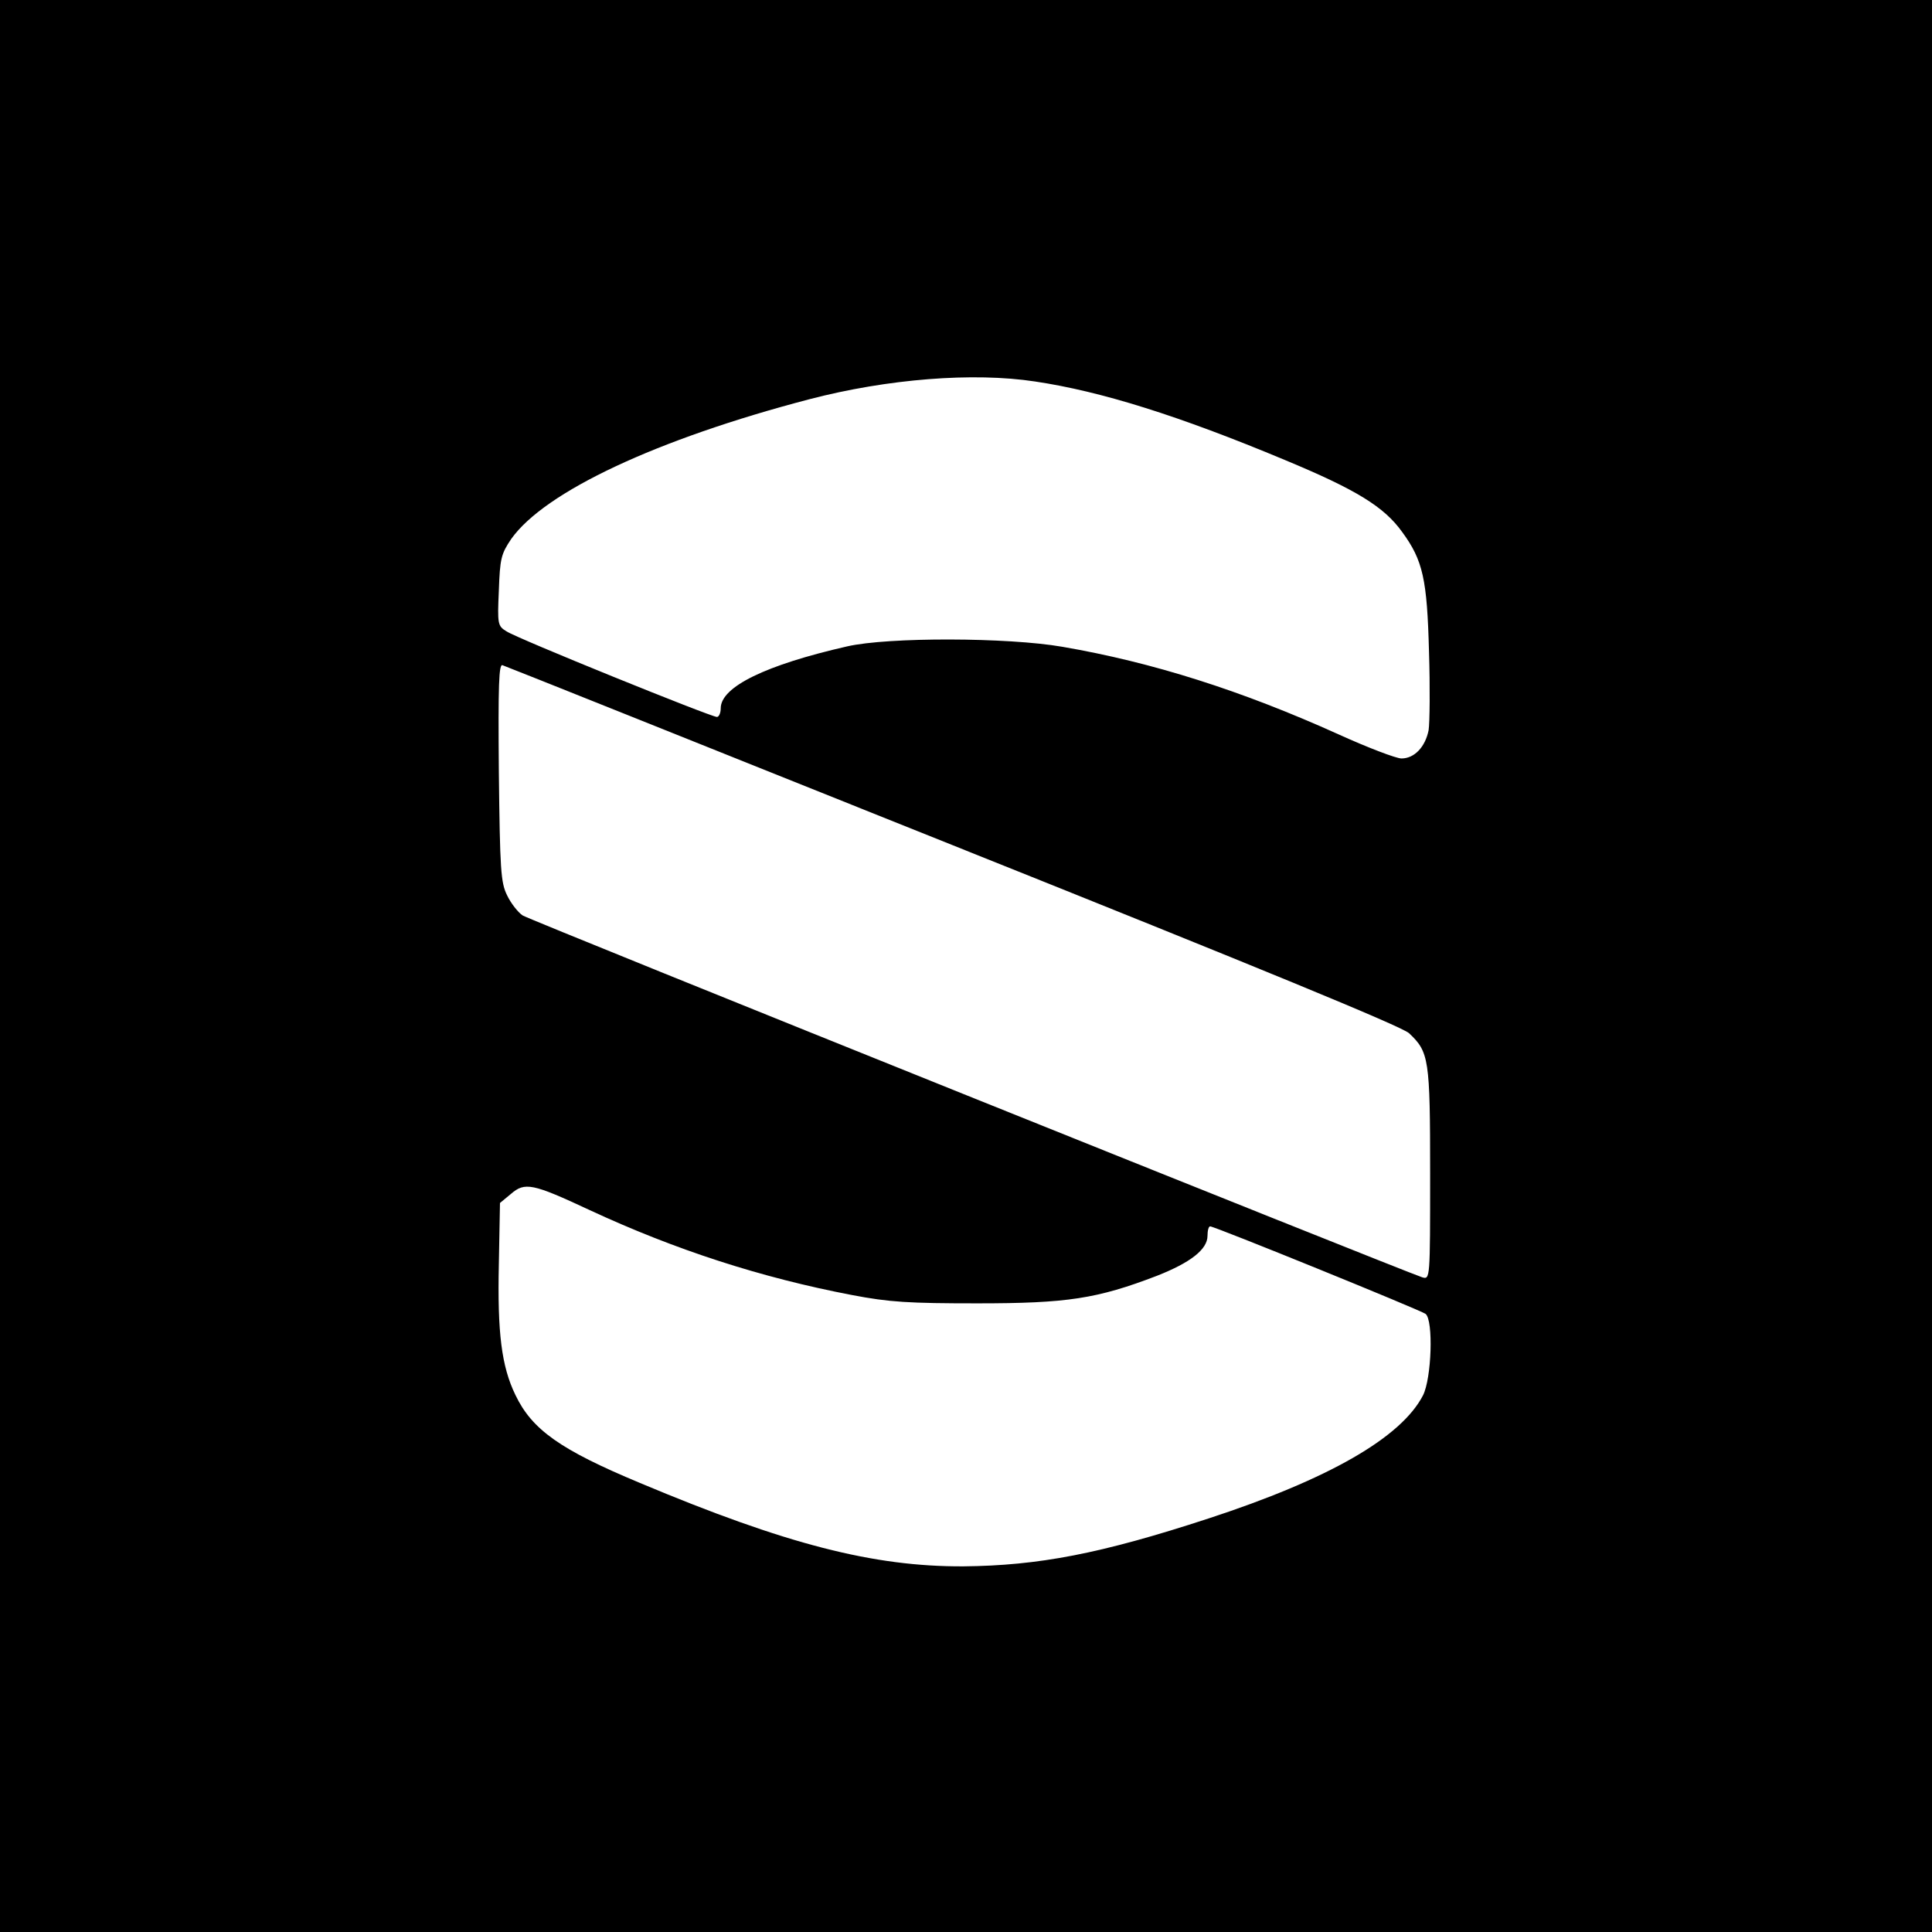 <?xml version="1.0" standalone="no"?>
<!DOCTYPE svg PUBLIC "-//W3C//DTD SVG 20010904//EN"
 "http://www.w3.org/TR/2001/REC-SVG-20010904/DTD/svg10.dtd">
<svg version="1.0" xmlns="http://www.w3.org/2000/svg"
 width="512pt" height="512pt" viewBox="0 0 512 512"
 preserveAspectRatio="xMidYMid meet">
<g transform="translate(0,512) scale(0.1,-0.1)"
fill="#000000" stroke="none">
<path d="M0 2560 l0 -2560 2560 0 2560 0 0 2560 0 2560 -2560 0 -2560 0 0
-2560z m2743 1549 c175 -26 382 -91 662 -208 190 -79 263 -124 311 -191 55
-75 66 -125 71 -317 3 -94 2 -188 -1 -208 -9 -45 -38 -75 -72 -75 -14 0 -90
29 -167 64 -257 116 -493 191 -732 232 -144 25 -461 26 -570 1 -215 -49 -335
-107 -335 -164 0 -13 -5 -23 -10 -23 -16 0 -532 209 -558 227 -23 14 -24 19
-20 108 3 85 6 97 33 137 89 125 385 264 790 370 207 54 434 72 598 47z m-218
-1229 c815 -326 1189 -480 1209 -498 53 -50 56 -67 56 -372 0 -281 0 -281 -21
-275 -57 19 -2364 946 -2384 959 -12 8 -31 32 -41 53 -17 34 -19 67 -22 327
-2 233 0 288 10 283 7 -2 544 -217 1193 -477z m-962 -967 c226 -105 454 -179
695 -225 99 -19 151 -22 332 -22 238 0 317 12 476 73 89 35 134 70 134 106 0
14 3 25 7 25 12 0 558 -222 571 -232 21 -17 16 -171 -7 -216 -58 -112 -250
-222 -568 -326 -287 -94 -451 -125 -650 -127 -238 -1 -469 58 -857 221 -211
88 -286 141 -330 233 -37 76 -48 165 -44 347 l3 162 29 24 c37 32 57 28 209
-43z"/>
</g>
</svg>
